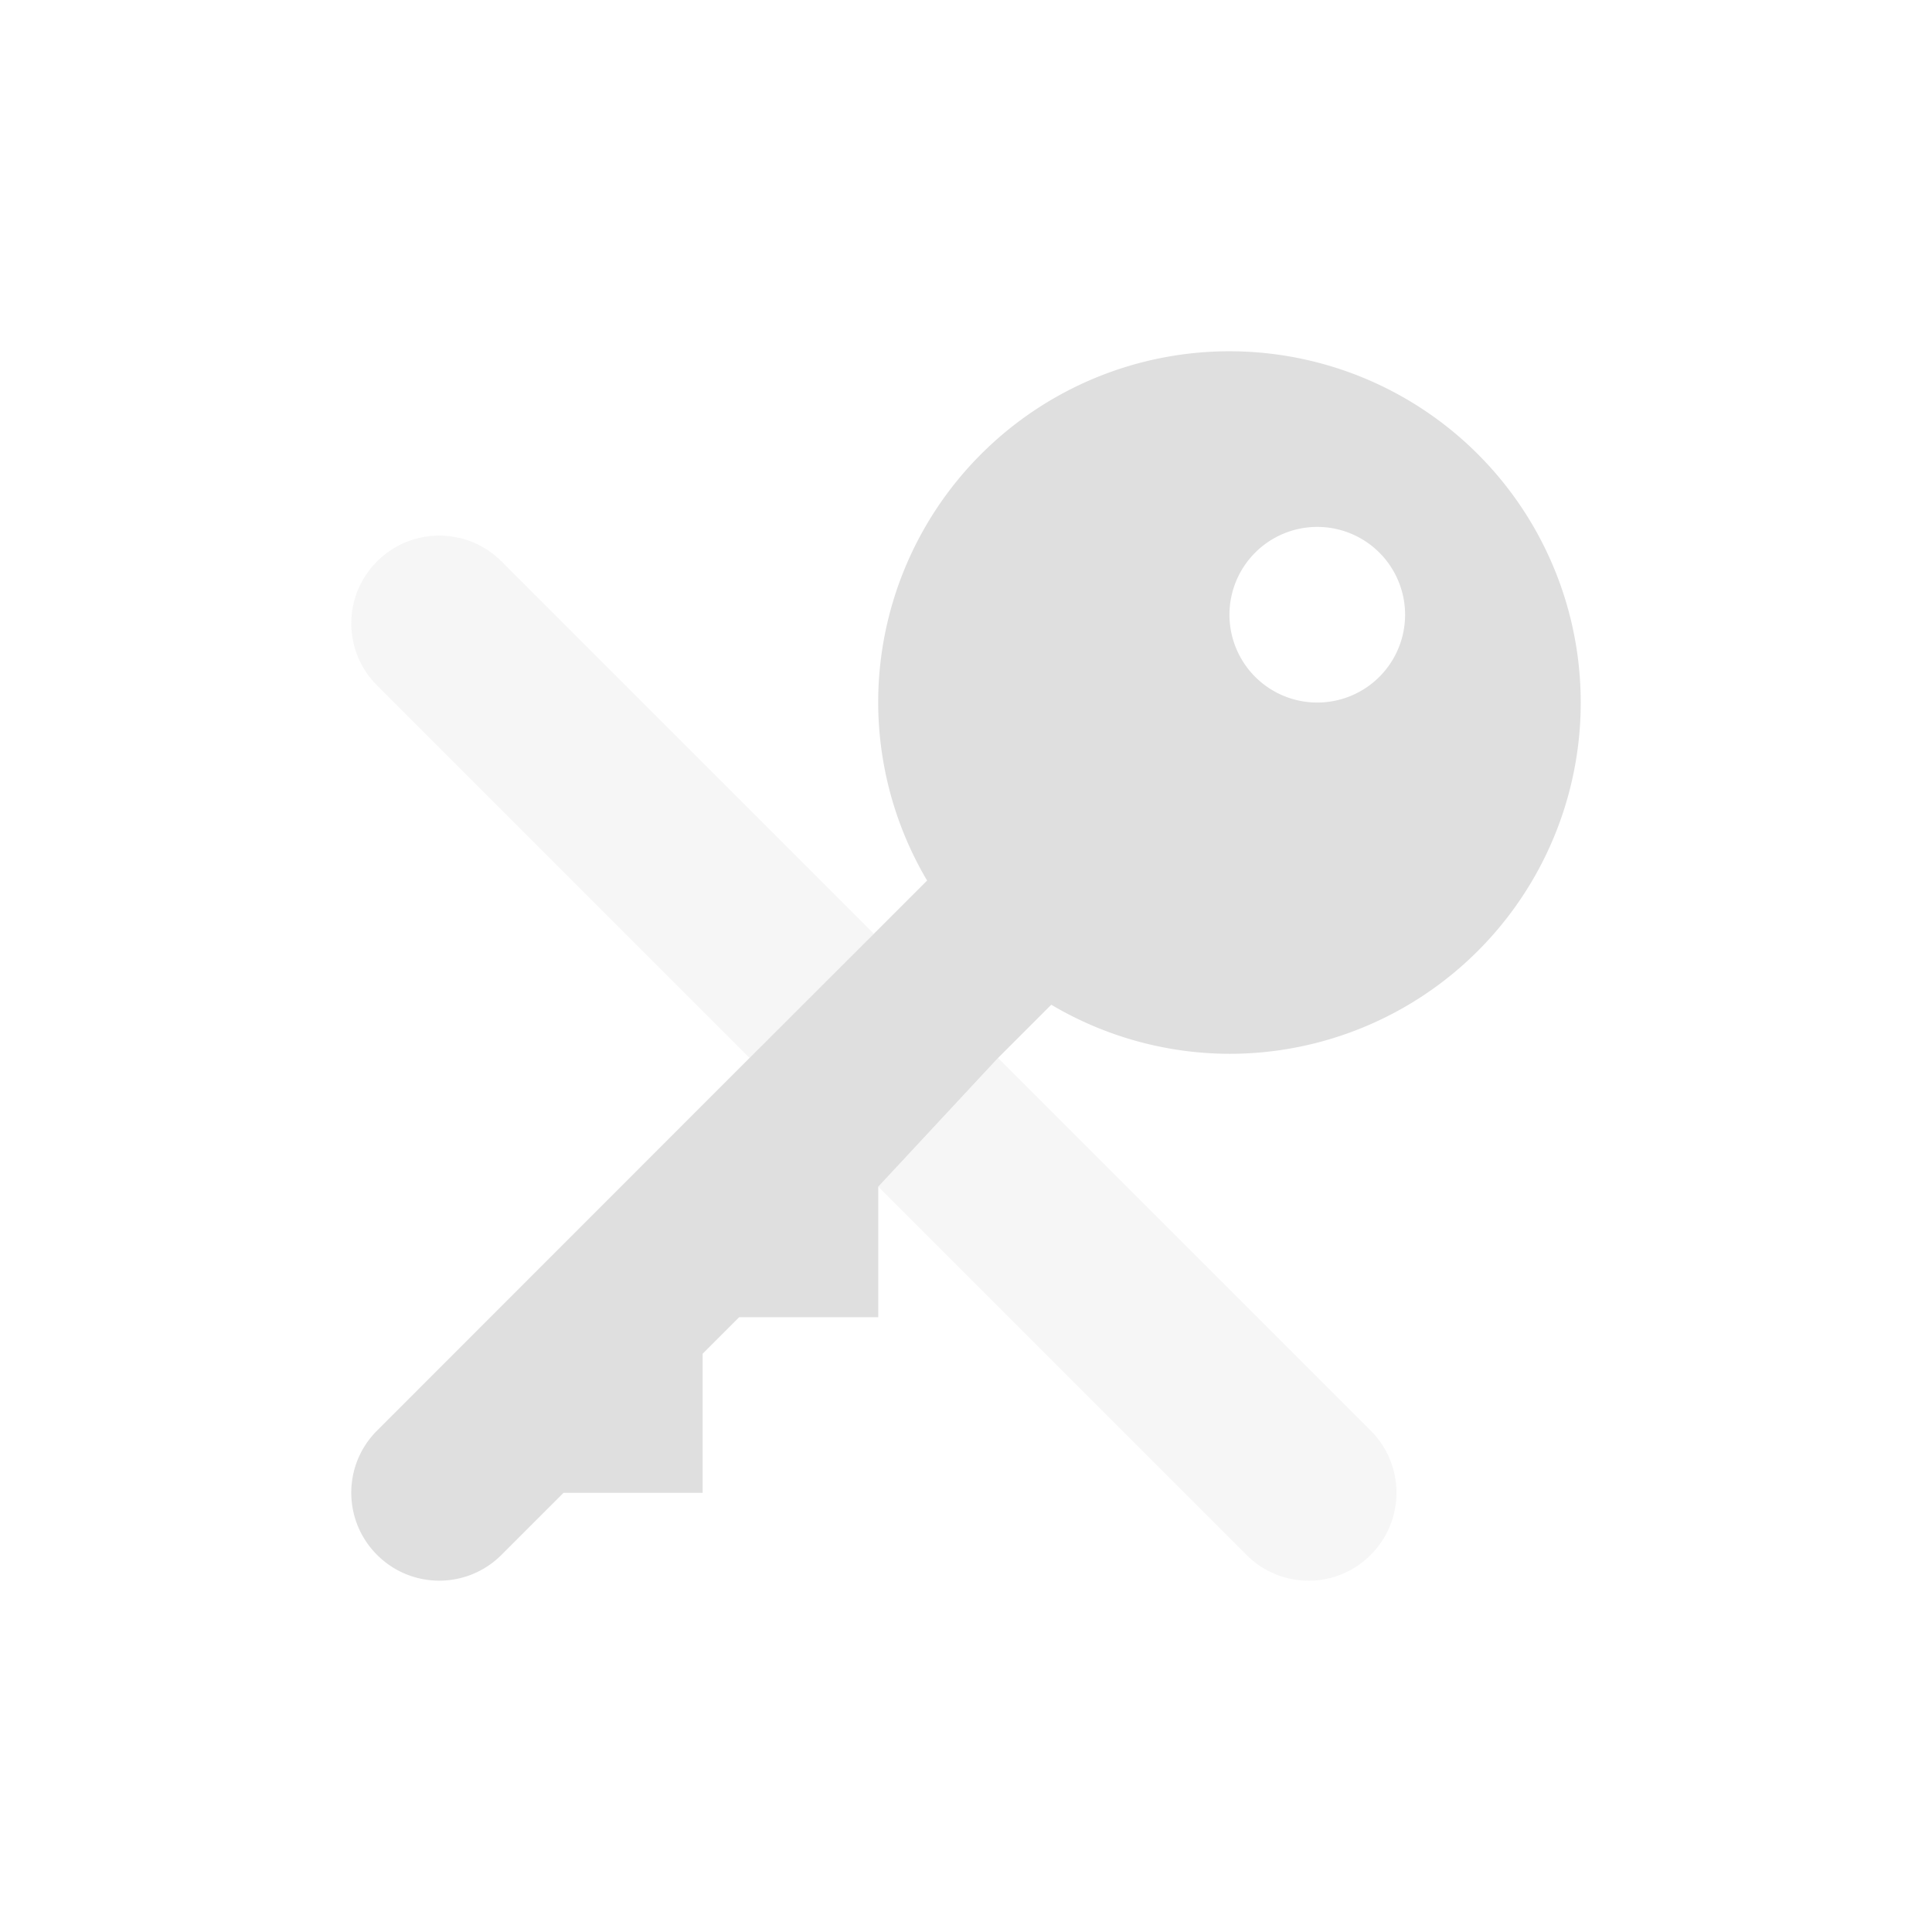 <svg xmlns="http://www.w3.org/2000/svg" width="100%" height="100%" viewBox="-3 -3 22 22">
 <defs>
  <style id="current-color-scheme" type="text/css">
   .ColorScheme-Text { color:#dfdfdf; } .ColorScheme-Highlight { color:#4285f4; } .ColorScheme-NeutralText { color:#ff9800; } .ColorScheme-PositiveText { color:#4caf50; } .ColorScheme-NegativeText { color:#f44336; }
  </style>
 </defs>
 <path style="fill:currentColor" class="ColorScheme-Text" d="m11 1a4 4 0 0 0 -4 4 4 4 0 0 0 .557 2.027l-.605.605-1.416 1.414-4.242 4.244c-.392.391-.392 1.024 0 1.416.392.391 1.024.391 1.416 0l.707-.707h1.584v-1.584l.416-.416h1.584v-1.486l1.365-1.467.605-.605a4 4 0 0 0 2.029.559 4 4 0 0 0 4-4 4 4 0 0 0 -4-4zm1 2a1 1 0 0 1 1 1 1 1 0 0 1 -1 1 1 1 0 0 1 -1-1 1 1 0 0 1 1-1z"/>
 <path style="opacity:0.3;fill:currentColor" class="ColorScheme-Text" d="m2.001 3.099c-.256 0-.511.097-.707.293-.392.392-.392 1.022 0 1.414l4.242 4.242 1.416-1.414-4.242-4.242c-.196-.196-.453-.293-.709-.293zm6.365 5.949-1.365 1.465 4.193 4.193c.392.392 1.023.392 1.414 0 .392-.392.392-1.024 0-1.416z" />
</svg>
